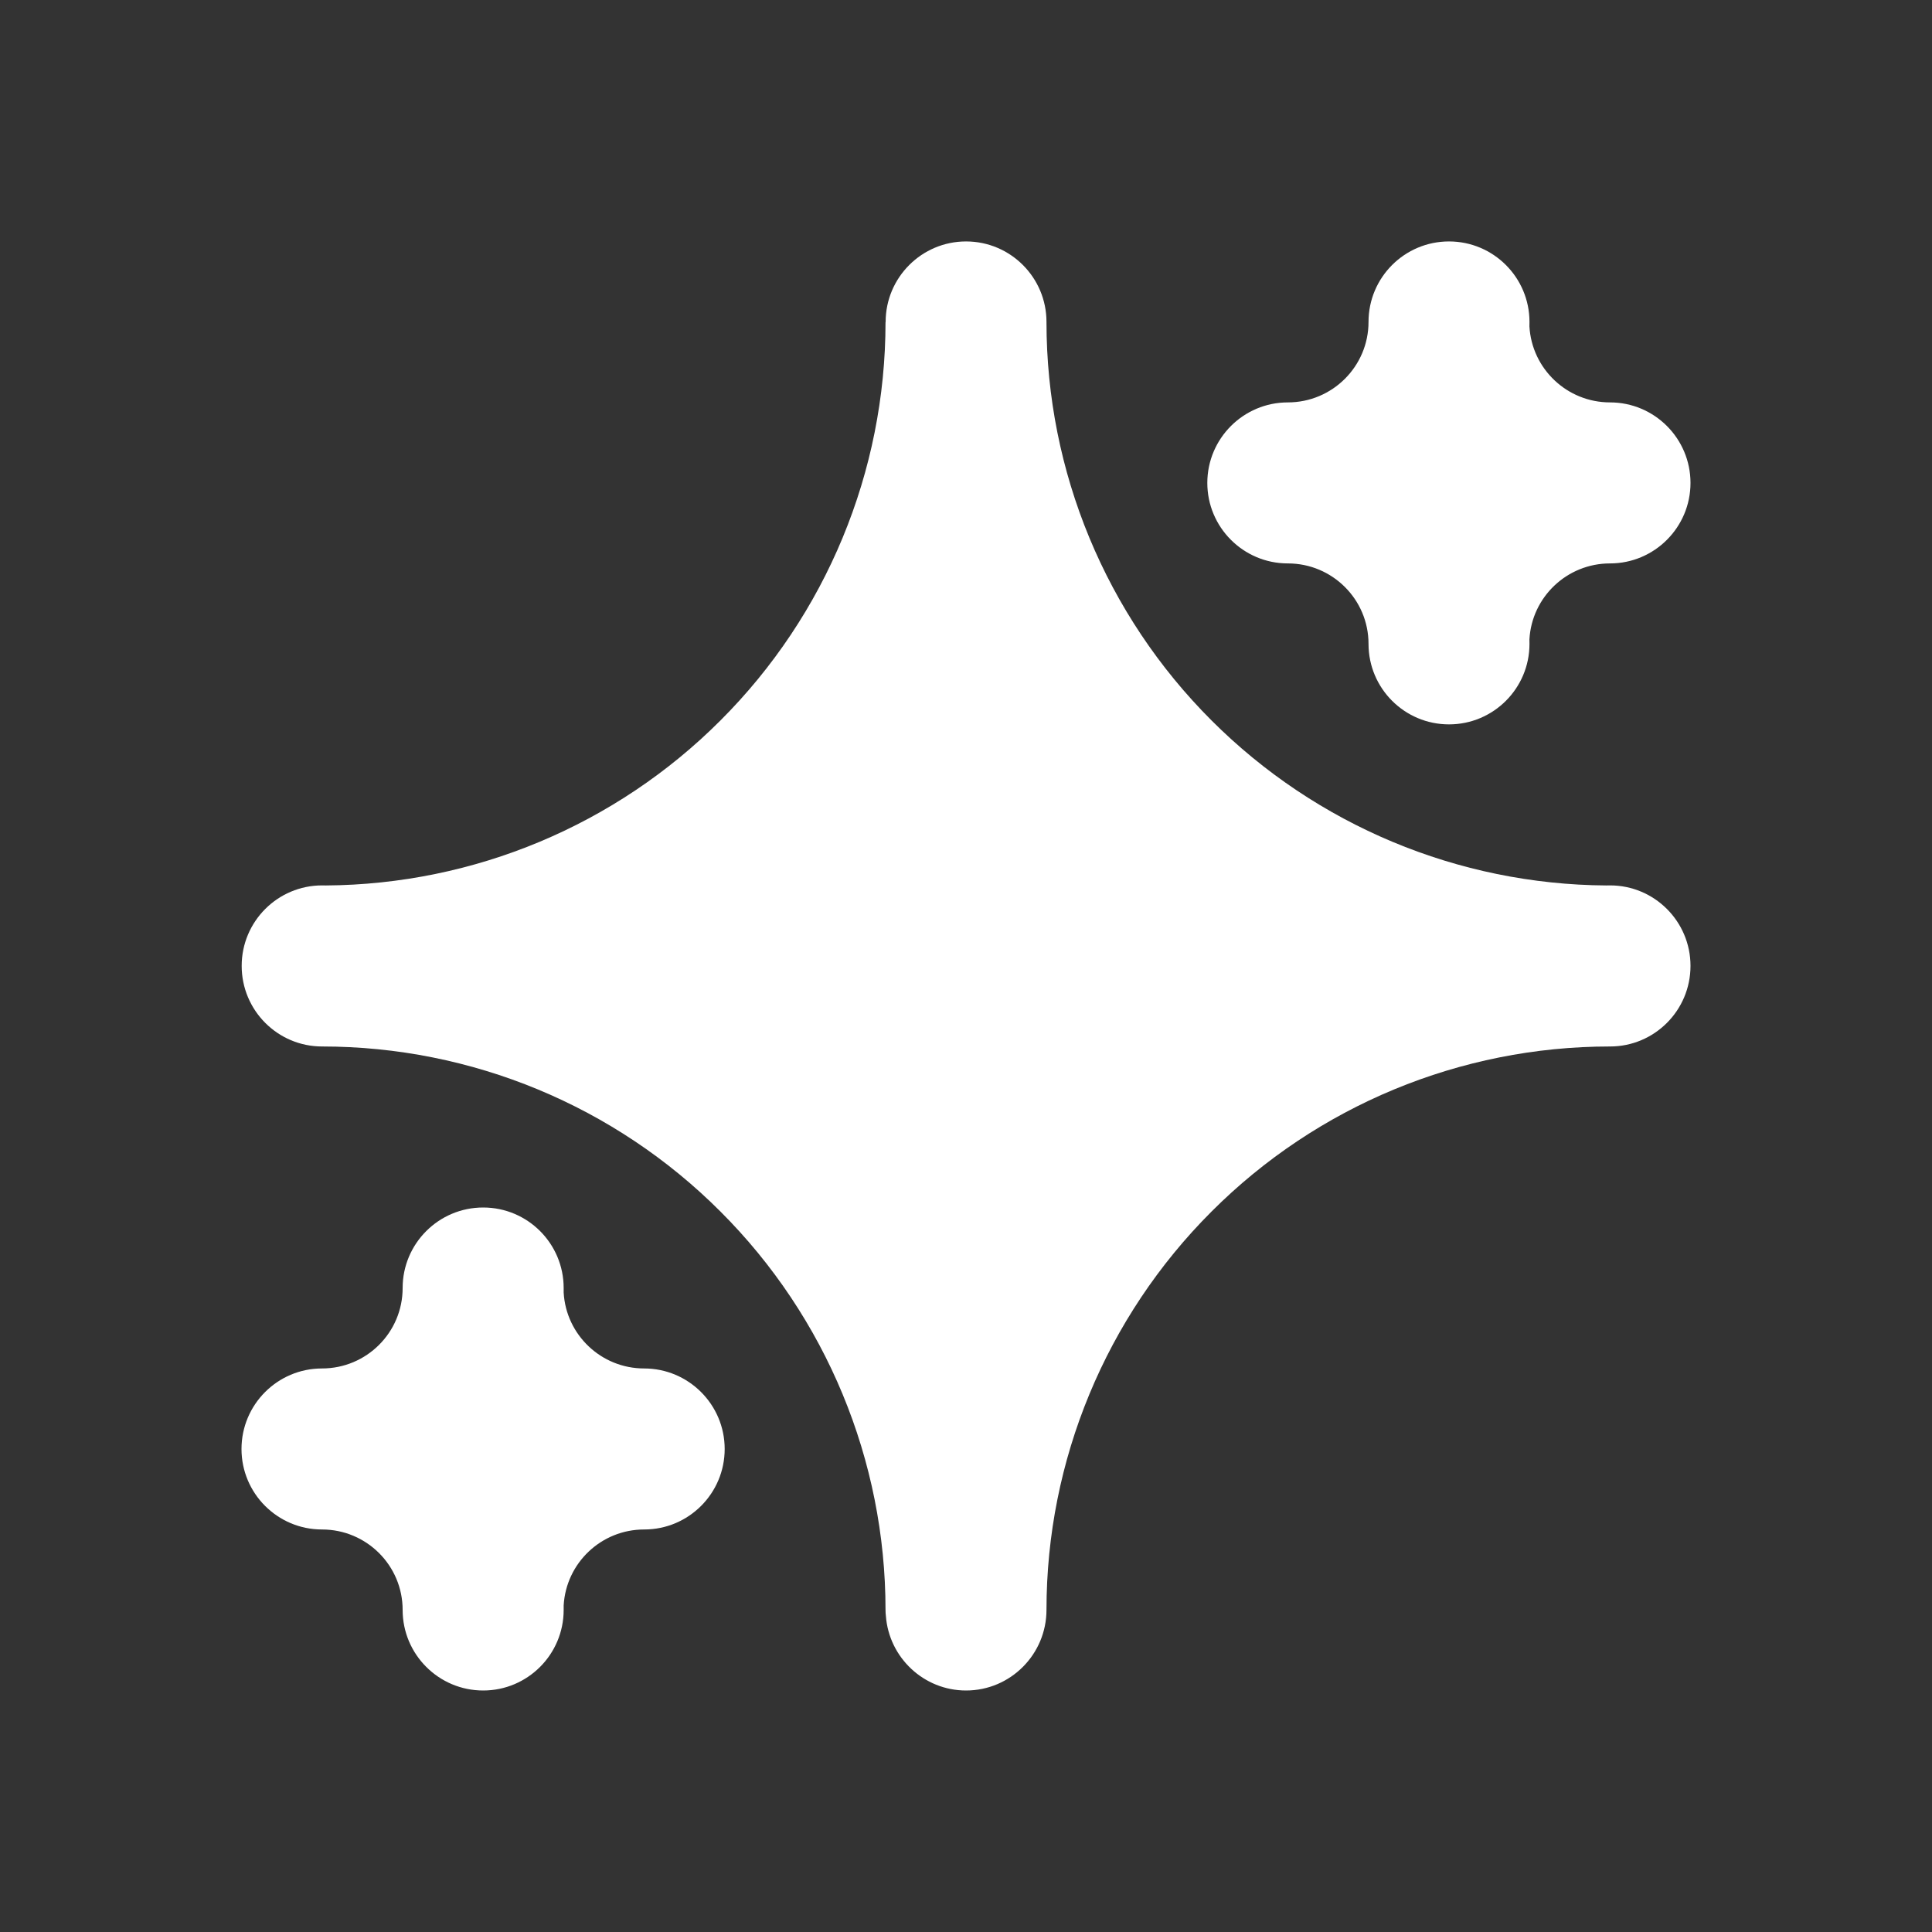 <svg width="32" height="32" viewBox="0 0 32 32" fill="none" xmlns="http://www.w3.org/2000/svg">
<rect x="0" y="0" width="32" height="32" fill="#333333" stroke="none"/>
<path fill-rule="evenodd" clip-rule="evenodd" d="M14.669 5.335V5.332C14.669 4.596 15.267 3.999 16.001 3.999C16.736 3.999 17.333 4.596 17.333 5.332V5.336C17.333 7.811 18.316 10.184 20.067 11.933C21.803 13.669 24.152 14.65 26.605 14.666C26.627 14.665 26.647 14.665 26.668 14.665C27.403 14.665 28 15.262 28 15.998C28 16.736 27.403 17.333 26.668 17.333H26.664C24.189 17.333 21.816 18.316 20.067 20.067C18.316 21.816 17.333 24.189 17.333 26.664C17.333 27.401 16.736 28 16.001 28C15.3 28 14.724 27.454 14.673 26.765C14.669 26.733 14.667 26.7 14.667 26.664C14.667 24.189 13.684 21.816 11.933 20.067C10.184 18.316 7.811 17.333 5.336 17.333H5.335C4.6 17.333 4.003 16.736 4.003 15.998C4.003 15.262 4.6 14.665 5.335 14.665C5.356 14.665 5.376 14.665 5.397 14.666C7.849 14.65 10.199 13.669 11.933 11.933C13.684 10.184 14.667 7.811 14.667 5.336L14.669 5.335ZM9.336 26.592V26.666C9.336 27.402 8.739 28 8.003 28C7.267 28 6.669 27.402 6.669 26.666C6.669 25.929 6.071 25.333 5.333 25.333H5.331C4.596 25.332 4 24.735 4 24C4 23.264 4.597 22.666 5.333 22.666C6.071 22.666 6.669 22.07 6.669 21.333C6.669 20.597 7.267 20 8.003 20C8.739 20 9.336 20.597 9.336 21.333V21.408C9.375 22.109 9.957 22.666 10.669 22.666C11.405 22.666 12.003 23.264 12.003 24C12.003 24.735 11.407 25.332 10.672 25.333H10.669C9.957 25.333 9.375 25.89 9.336 26.592ZM25.332 10.591C25.333 10.616 25.333 10.64 25.333 10.665C25.333 11.401 24.736 11.998 24 11.998C23.264 11.998 22.667 11.401 22.667 10.665C22.667 9.928 22.068 9.332 21.331 9.332H21.328C20.593 9.331 19.997 8.733 19.997 7.999C19.997 7.263 20.595 6.665 21.331 6.665C22.068 6.665 22.667 6.068 22.667 5.332C22.667 4.596 23.264 3.999 24 3.999C24.736 3.999 25.333 4.596 25.333 5.332C25.333 5.356 25.333 5.381 25.332 5.405C25.371 6.108 25.955 6.665 26.667 6.665C27.403 6.665 28 7.263 28 7.999C28 8.733 27.404 9.331 26.669 9.332H26.667C25.955 9.332 25.371 9.888 25.332 10.591Z" fill="white"/>
</svg>
